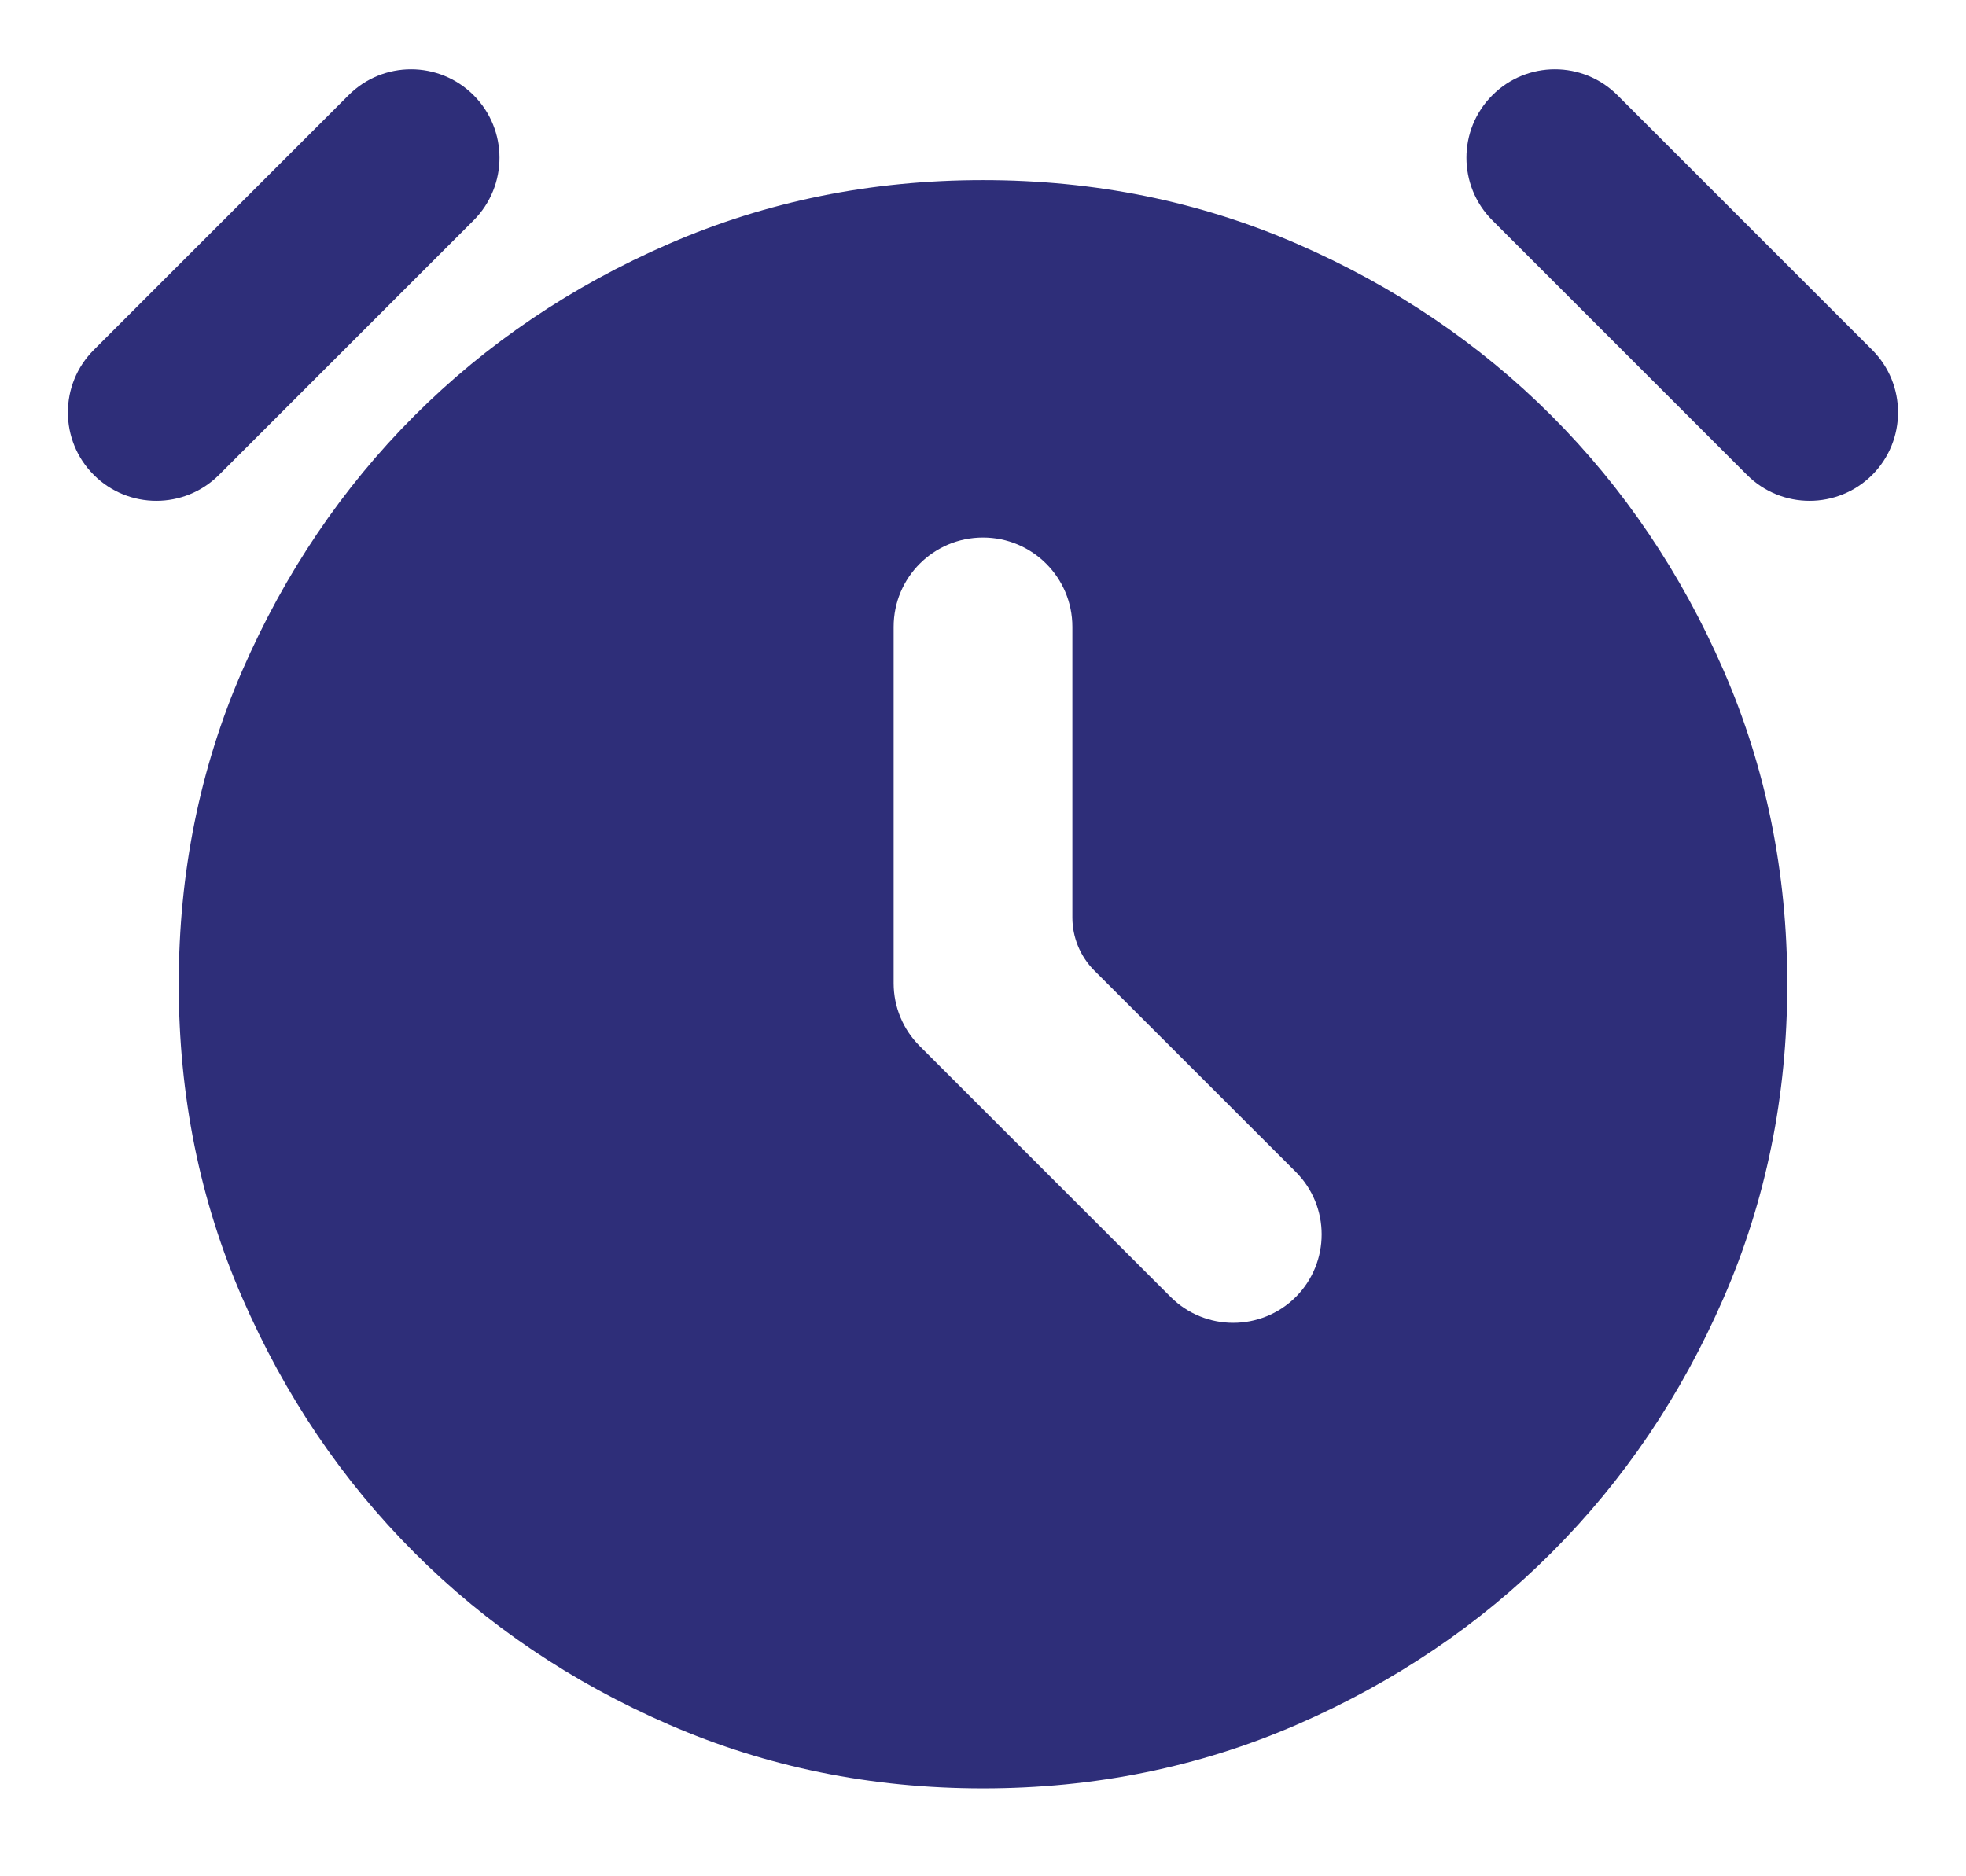<?xml version="1.0" encoding="UTF-8"?>
<svg xmlns="http://www.w3.org/2000/svg" width="22" height="21" viewBox="0 0 22 21" fill="none">
  <path d="M11 20.016C9.75 20.016 8.579 19.778 7.487 19.303C6.395 18.828 5.445 18.187 4.637 17.378C3.829 16.57 3.187 15.62 2.712 14.528C2.237 13.437 2 12.266 2 11.016C2 9.766 2.237 8.595 2.712 7.503C3.187 6.412 3.829 5.462 4.637 4.653C5.445 3.845 6.395 3.203 7.487 2.728C8.579 2.253 9.75 2.016 11 2.016C12.25 2.016 13.42 2.253 14.512 2.728C15.604 3.203 16.554 3.845 17.362 4.653C18.17 5.462 18.812 6.412 19.287 7.503C19.762 8.595 20 9.766 20 11.016C20 12.266 19.762 13.437 19.287 14.528C18.812 15.62 18.17 16.57 17.362 17.378C16.554 18.187 15.604 18.828 14.512 19.303C13.42 19.778 12.25 20.016 11 20.016ZM13.1 14.516C13.486 14.902 14.113 14.902 14.5 14.516C14.886 14.129 14.886 13.502 14.5 13.116L12.244 10.861C12.088 10.704 12 10.491 12 10.27V7.016C12 6.463 11.552 6.016 11 6.016C10.447 6.016 10 6.463 10 7.016V11.005C10 11.268 10.104 11.52 10.29 11.706L13.1 14.516ZM3.9 1.066C4.286 0.679 4.913 0.679 5.3 1.066C5.686 1.452 5.686 2.079 5.3 2.466L2.45 5.316C2.063 5.702 1.436 5.702 1.05 5.316C0.663 4.929 0.663 4.302 1.05 3.916L3.9 1.066ZM16.7 1.066C17.086 0.679 17.713 0.679 18.1 1.066L20.95 3.916C21.336 4.302 21.336 4.929 20.95 5.316C20.563 5.702 19.936 5.702 19.55 5.316L16.7 2.466C16.313 2.079 16.313 1.452 16.7 1.066Z" fill="#2E2E79"></path>
</svg>
